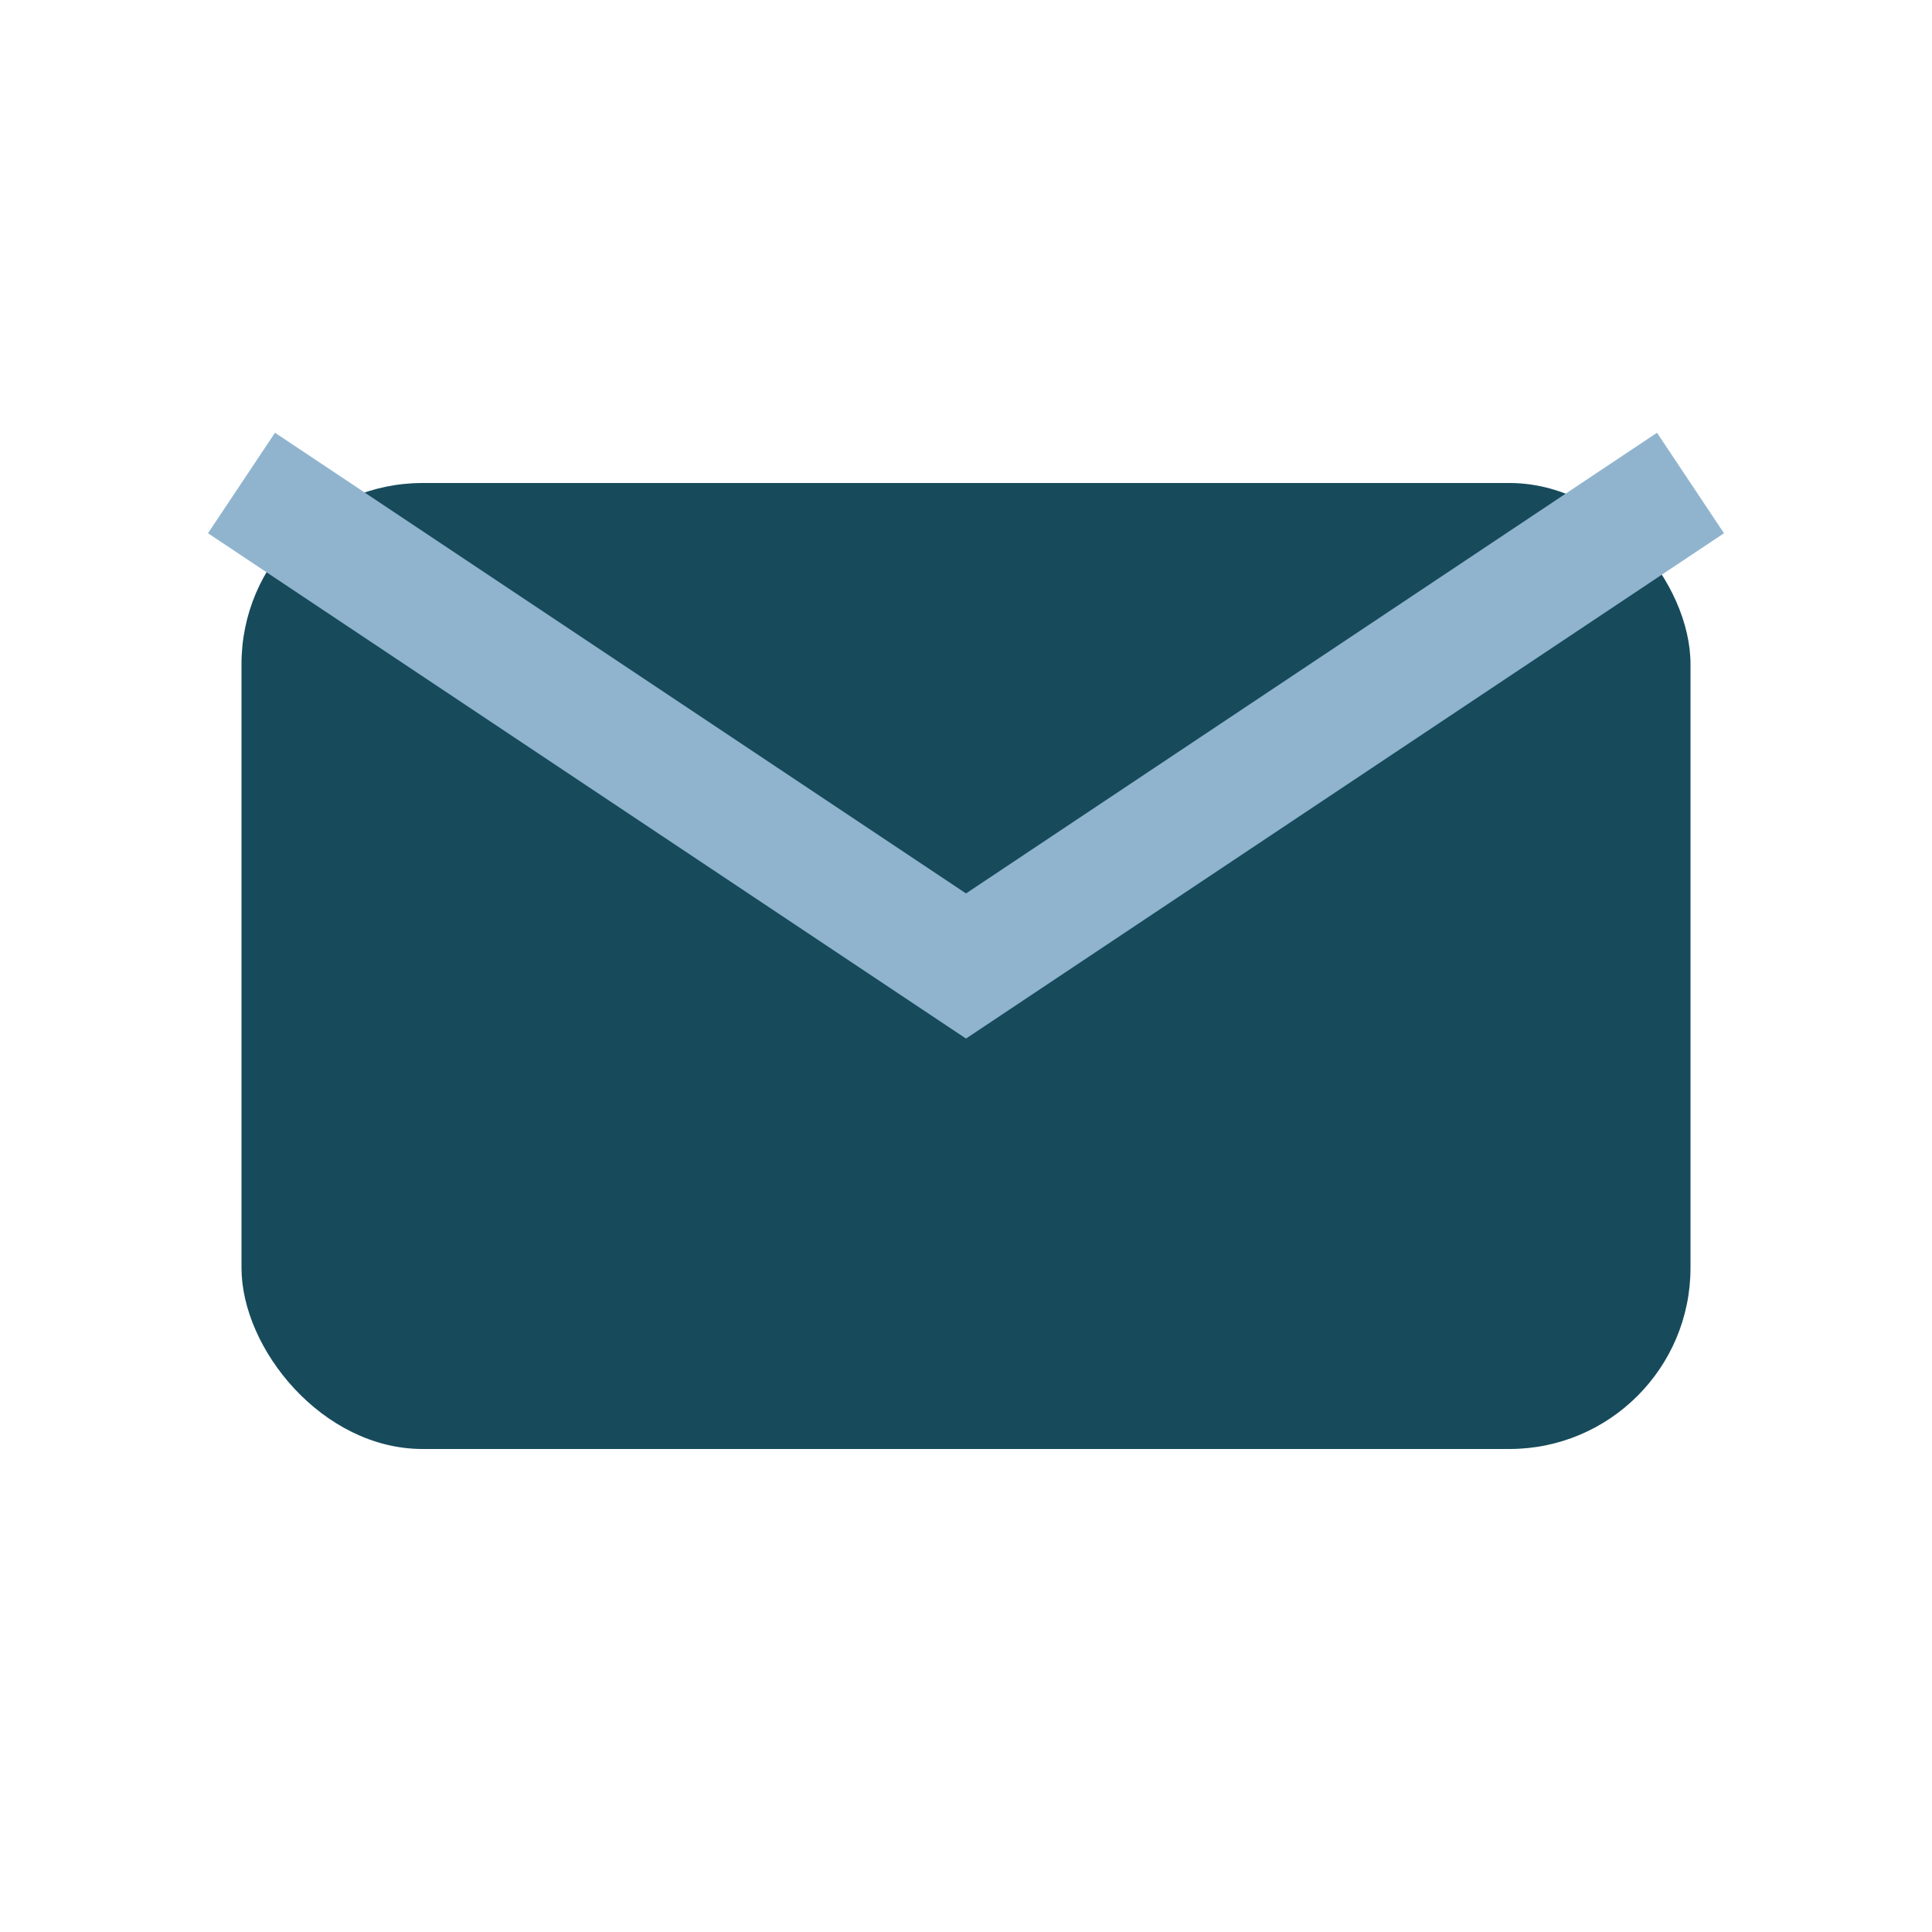 <?xml version="1.0" encoding="UTF-8"?>
<svg xmlns="http://www.w3.org/2000/svg" width="32" height="32" viewBox="0 0 32 32"><rect x="4" y="8" width="24" height="16" rx="3" fill="#174B5C"/><path d="M4 8l12 8 12-8" stroke="#90B4CE" stroke-width="2" fill="none"/></svg>
